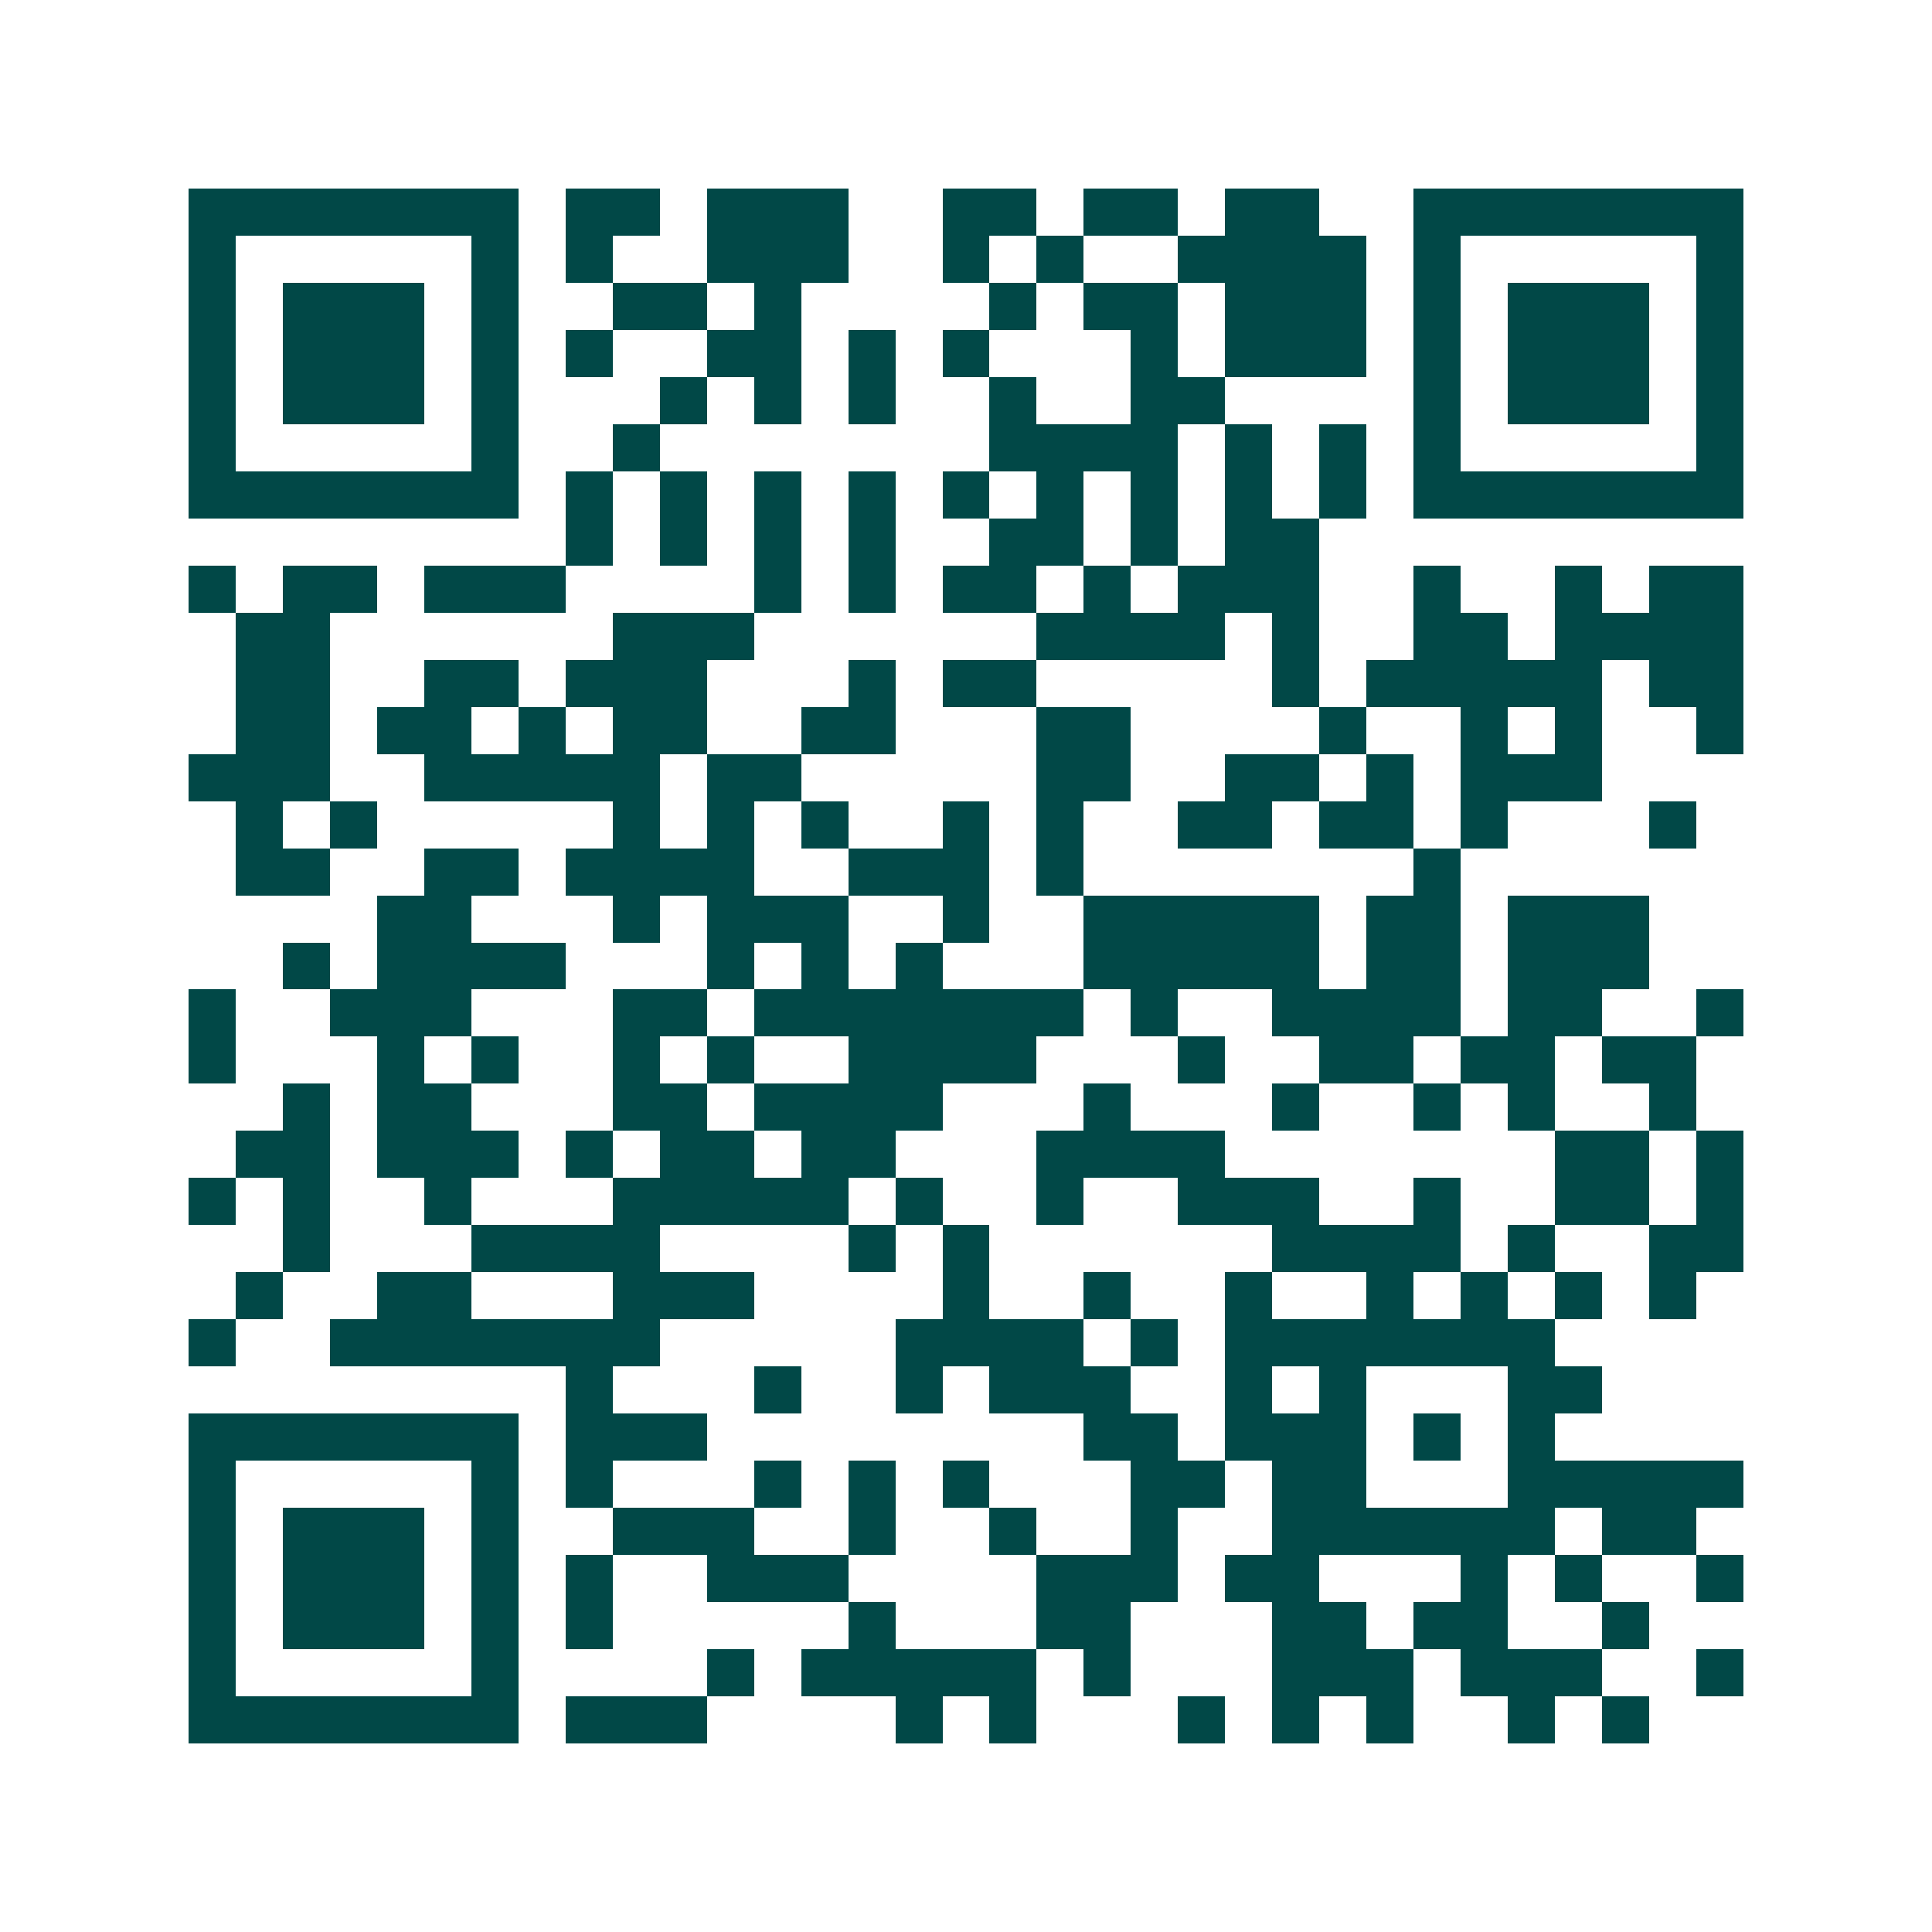 <svg xmlns="http://www.w3.org/2000/svg" width="200" height="200" viewBox="0 0 41 41" shape-rendering="crispEdges"><path fill="#ffffff" d="M0 0h41v41H0z"/><path stroke="#014847" d="M4 4.5h7m1 0h2m1 0h3m2 0h2m1 0h2m1 0h2m2 0h7M4 5.5h1m5 0h1m1 0h1m2 0h3m2 0h1m1 0h1m2 0h4m1 0h1m5 0h1M4 6.5h1m1 0h3m1 0h1m2 0h2m1 0h1m4 0h1m1 0h2m1 0h3m1 0h1m1 0h3m1 0h1M4 7.5h1m1 0h3m1 0h1m1 0h1m2 0h2m1 0h1m1 0h1m3 0h1m1 0h3m1 0h1m1 0h3m1 0h1M4 8.5h1m1 0h3m1 0h1m3 0h1m1 0h1m1 0h1m2 0h1m2 0h2m4 0h1m1 0h3m1 0h1M4 9.5h1m5 0h1m2 0h1m7 0h4m1 0h1m1 0h1m1 0h1m5 0h1M4 10.5h7m1 0h1m1 0h1m1 0h1m1 0h1m1 0h1m1 0h1m1 0h1m1 0h1m1 0h1m1 0h7M12 11.5h1m1 0h1m1 0h1m1 0h1m2 0h2m1 0h1m1 0h2M4 12.5h1m1 0h2m1 0h3m4 0h1m1 0h1m1 0h2m1 0h1m1 0h3m2 0h1m2 0h1m1 0h2M5 13.5h2m6 0h3m6 0h4m1 0h1m2 0h2m1 0h4M5 14.5h2m2 0h2m1 0h3m3 0h1m1 0h2m5 0h1m1 0h5m1 0h2M5 15.5h2m1 0h2m1 0h1m1 0h2m2 0h2m3 0h2m4 0h1m2 0h1m1 0h1m2 0h1M4 16.5h3m2 0h5m1 0h2m5 0h2m2 0h2m1 0h1m1 0h3M5 17.5h1m1 0h1m5 0h1m1 0h1m1 0h1m2 0h1m1 0h1m2 0h2m1 0h2m1 0h1m3 0h1M5 18.5h2m2 0h2m1 0h4m2 0h3m1 0h1m7 0h1M8 19.5h2m3 0h1m1 0h3m2 0h1m2 0h5m1 0h2m1 0h3M6 20.5h1m1 0h4m3 0h1m1 0h1m1 0h1m3 0h5m1 0h2m1 0h3M4 21.5h1m2 0h3m3 0h2m1 0h7m1 0h1m2 0h4m1 0h2m2 0h1M4 22.5h1m3 0h1m1 0h1m2 0h1m1 0h1m2 0h4m3 0h1m2 0h2m1 0h2m1 0h2M6 23.5h1m1 0h2m3 0h2m1 0h4m3 0h1m3 0h1m2 0h1m1 0h1m2 0h1M5 24.5h2m1 0h3m1 0h1m1 0h2m1 0h2m3 0h4m7 0h2m1 0h1M4 25.5h1m1 0h1m2 0h1m3 0h5m1 0h1m2 0h1m2 0h3m2 0h1m2 0h2m1 0h1M6 26.5h1m3 0h4m4 0h1m1 0h1m6 0h4m1 0h1m2 0h2M5 27.5h1m2 0h2m3 0h3m4 0h1m2 0h1m2 0h1m2 0h1m1 0h1m1 0h1m1 0h1M4 28.5h1m2 0h7m5 0h4m1 0h1m1 0h7M12 29.5h1m3 0h1m2 0h1m1 0h3m2 0h1m1 0h1m3 0h2M4 30.5h7m1 0h3m8 0h2m1 0h3m1 0h1m1 0h1M4 31.5h1m5 0h1m1 0h1m3 0h1m1 0h1m1 0h1m3 0h2m1 0h2m3 0h5M4 32.5h1m1 0h3m1 0h1m2 0h3m2 0h1m2 0h1m2 0h1m2 0h6m1 0h2M4 33.5h1m1 0h3m1 0h1m1 0h1m2 0h3m4 0h3m1 0h2m3 0h1m1 0h1m2 0h1M4 34.5h1m1 0h3m1 0h1m1 0h1m5 0h1m3 0h2m3 0h2m1 0h2m2 0h1M4 35.5h1m5 0h1m4 0h1m1 0h5m1 0h1m3 0h3m1 0h3m2 0h1M4 36.5h7m1 0h3m4 0h1m1 0h1m3 0h1m1 0h1m1 0h1m2 0h1m1 0h1"/></svg>
